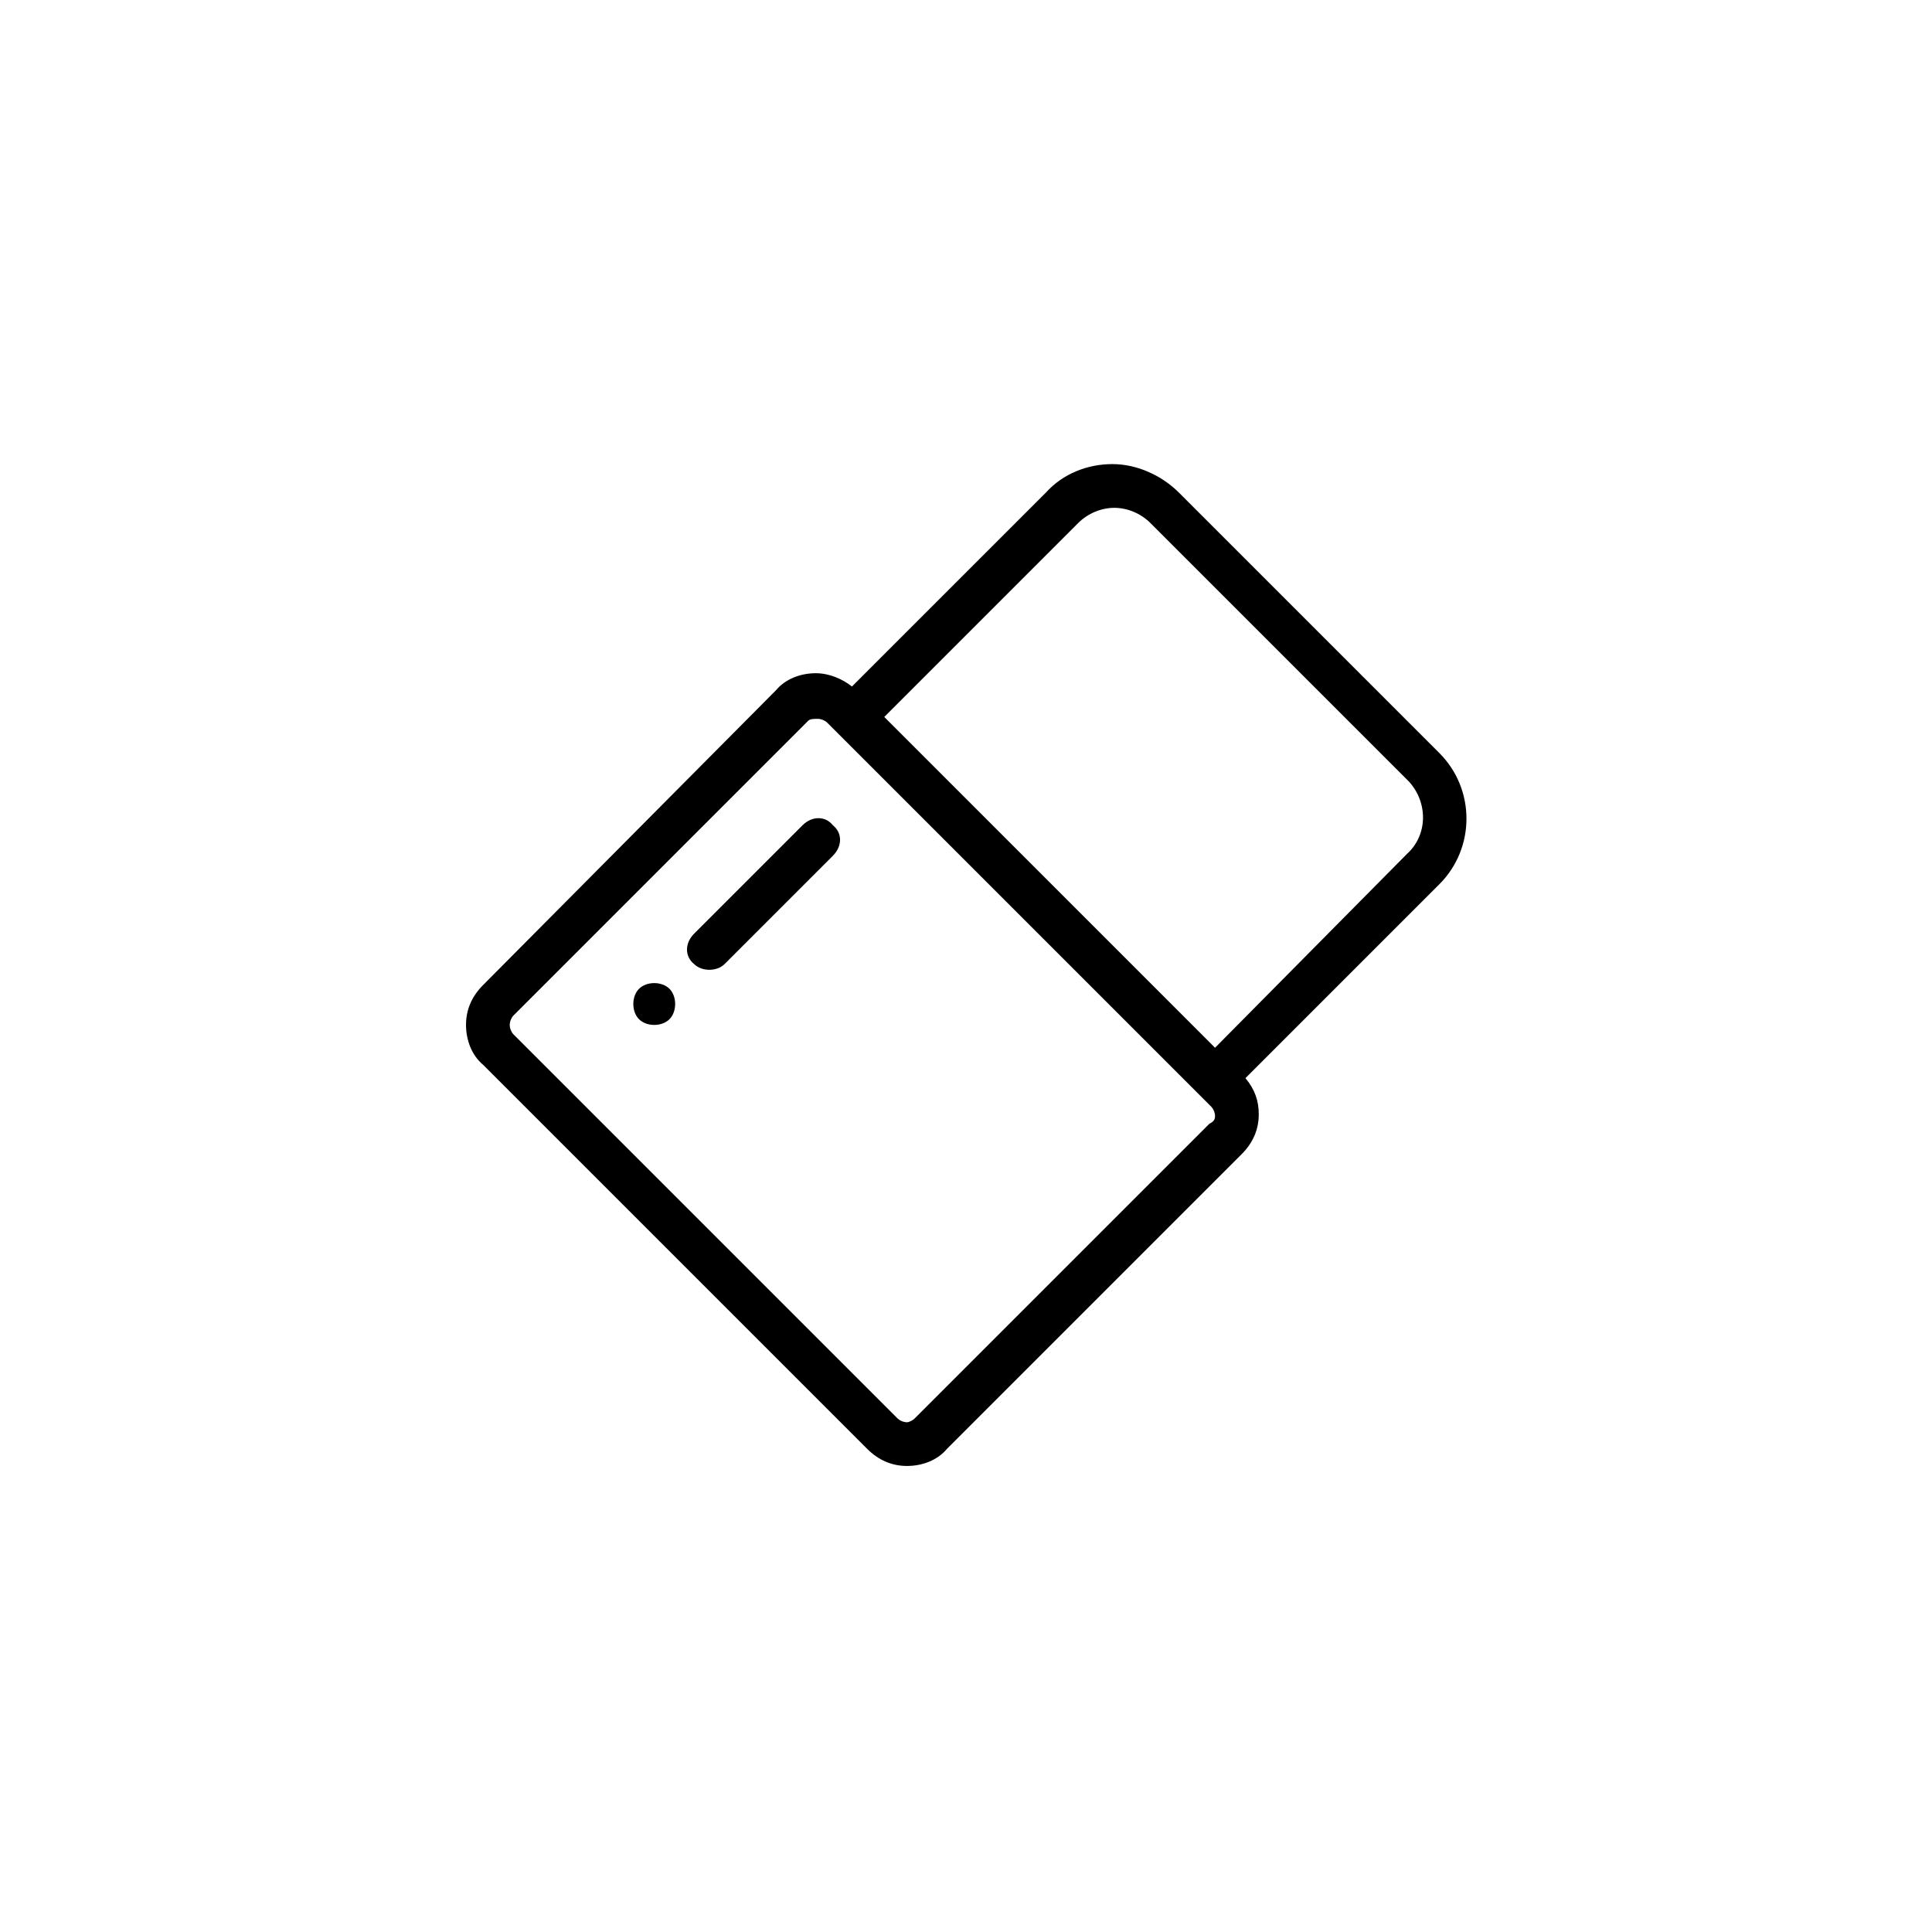 <?xml version="1.0" encoding="UTF-8"?>
<!-- Uploaded to: ICON Repo, www.iconrepo.com, Generator: ICON Repo Mixer Tools -->
<svg fill="#000000" width="800px" height="800px" version="1.1" viewBox="144 144 512 512" xmlns="http://www.w3.org/2000/svg">
 <g>
  <path d="m525.45 343.57-69.02-69.02c-4.535-4.535-11.082-7.559-17.633-7.559s-13.098 2.519-17.633 7.559l-51.391 51.387c-2.519-2.016-6.047-3.527-9.574-3.527-4.031 0-8.062 1.512-10.578 4.535l-77.586 78.09c-3.023 3.023-4.535 6.551-4.535 10.578 0 4.031 1.512 8.062 4.535 10.578l101.77 101.77c3.023 3.023 6.551 4.535 10.578 4.535 4.031 0 8.062-1.512 10.578-4.535l78.09-78.09c3.023-3.023 4.535-6.551 4.535-10.578 0-3.527-1.008-6.551-3.527-9.574l51.387-51.387c9.578-9.57 9.578-25.188 0.004-34.762zm-60.961 98.246-78.09 78.09c-0.504 0.504-1.512 1.008-2.016 1.008-1.008 0-2.016-0.504-2.519-1.008l-101.77-101.77c-0.504-0.504-1.008-1.512-1.008-2.519 0-1.008 0.504-2.016 1.008-2.519l78.09-78.09c0.504-0.504 1.512-0.504 2.519-0.504s2.016 0.504 2.519 1.008l101.77 101.77c0.504 0.504 1.008 1.512 1.008 2.519-0.004 1.008-0.508 1.512-1.516 2.016zm52.398-71.543-50.887 51.391-87.66-87.664 51.387-51.387c2.519-2.519 6.047-4.031 9.574-4.031s7.055 1.512 9.574 4.031l68.52 68.52c5.035 5.539 5.035 14.102-0.508 19.141z"/>
  <path d="m356.67 362.71-28.719 28.719c-2.519 2.519-2.519 6.047 0 8.062 1.008 1.008 2.519 1.512 4.031 1.512s3.023-0.504 4.031-1.512l28.719-28.719c2.519-2.519 2.519-6.047 0-8.062-2.019-2.516-5.543-2.516-8.062 0z"/>
  <path d="m317.38 404.53c-1.512 0-3.023 0.504-4.031 1.512-1.008 1.008-1.512 2.519-1.512 4.031s0.504 3.023 1.512 4.031c1.008 1.008 2.519 1.512 4.031 1.512s3.023-0.504 4.031-1.512c1.008-1.008 1.512-2.519 1.512-4.031s-0.504-3.023-1.512-4.031c-1.008-1.008-2.519-1.512-4.031-1.512z"/>
 </g>
</svg>